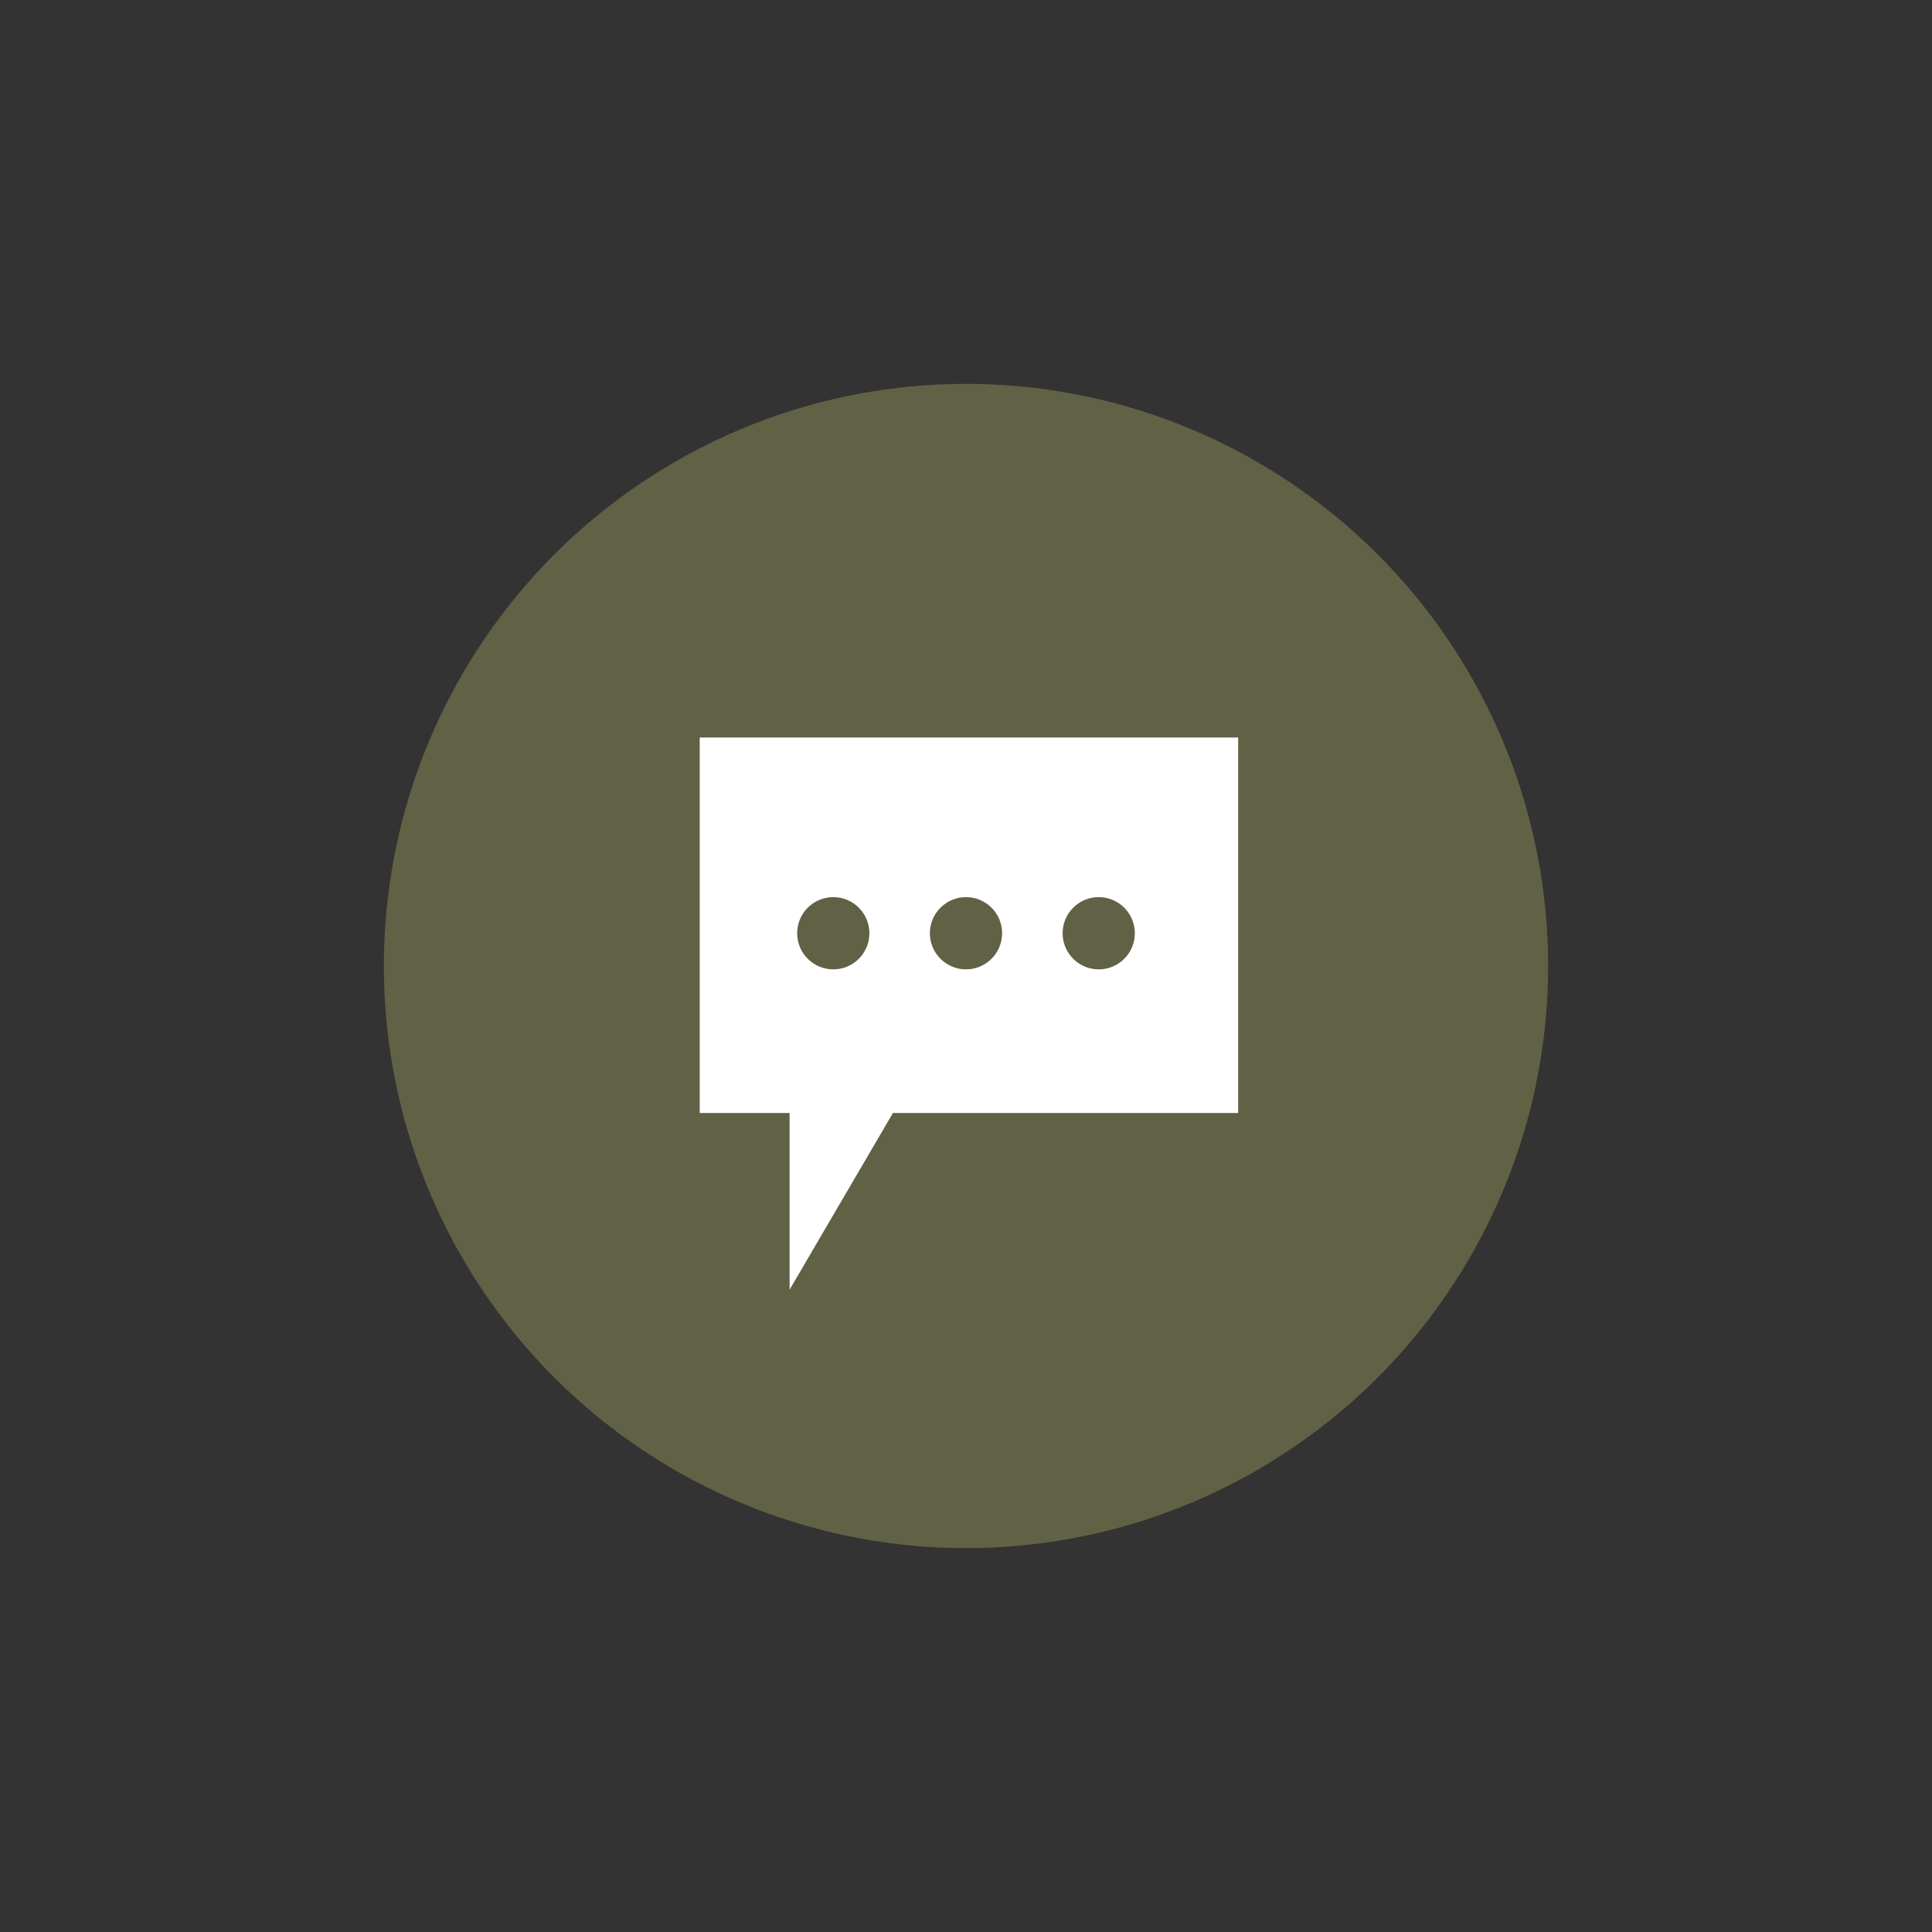 <?xml version="1.0" encoding="UTF-8"?><svg id="a" xmlns="http://www.w3.org/2000/svg" viewBox="0 0 69 69"><rect x="0" y="0" width="69" height="69" fill="#333333" stroke="none"/><defs><style>.b{fill:#fff;}.c{fill:#616146;}</style></defs><circle class="c" cx="34.5" cy="34.5" r="20.79"/><g><polygon class="b" points="44.22 26.34 24.99 26.34 24.99 39.75 28.2 39.75 28.2 46.06 31.89 39.75 44.22 39.75 44.22 26.34"/><g><circle class="c" cx="29.76" cy="33.33" r="1.29"/><circle class="c" cx="34.5" cy="33.33" r="1.29"/><circle class="c" cx="39.24" cy="33.33" r="1.29"/></g></g></svg>
